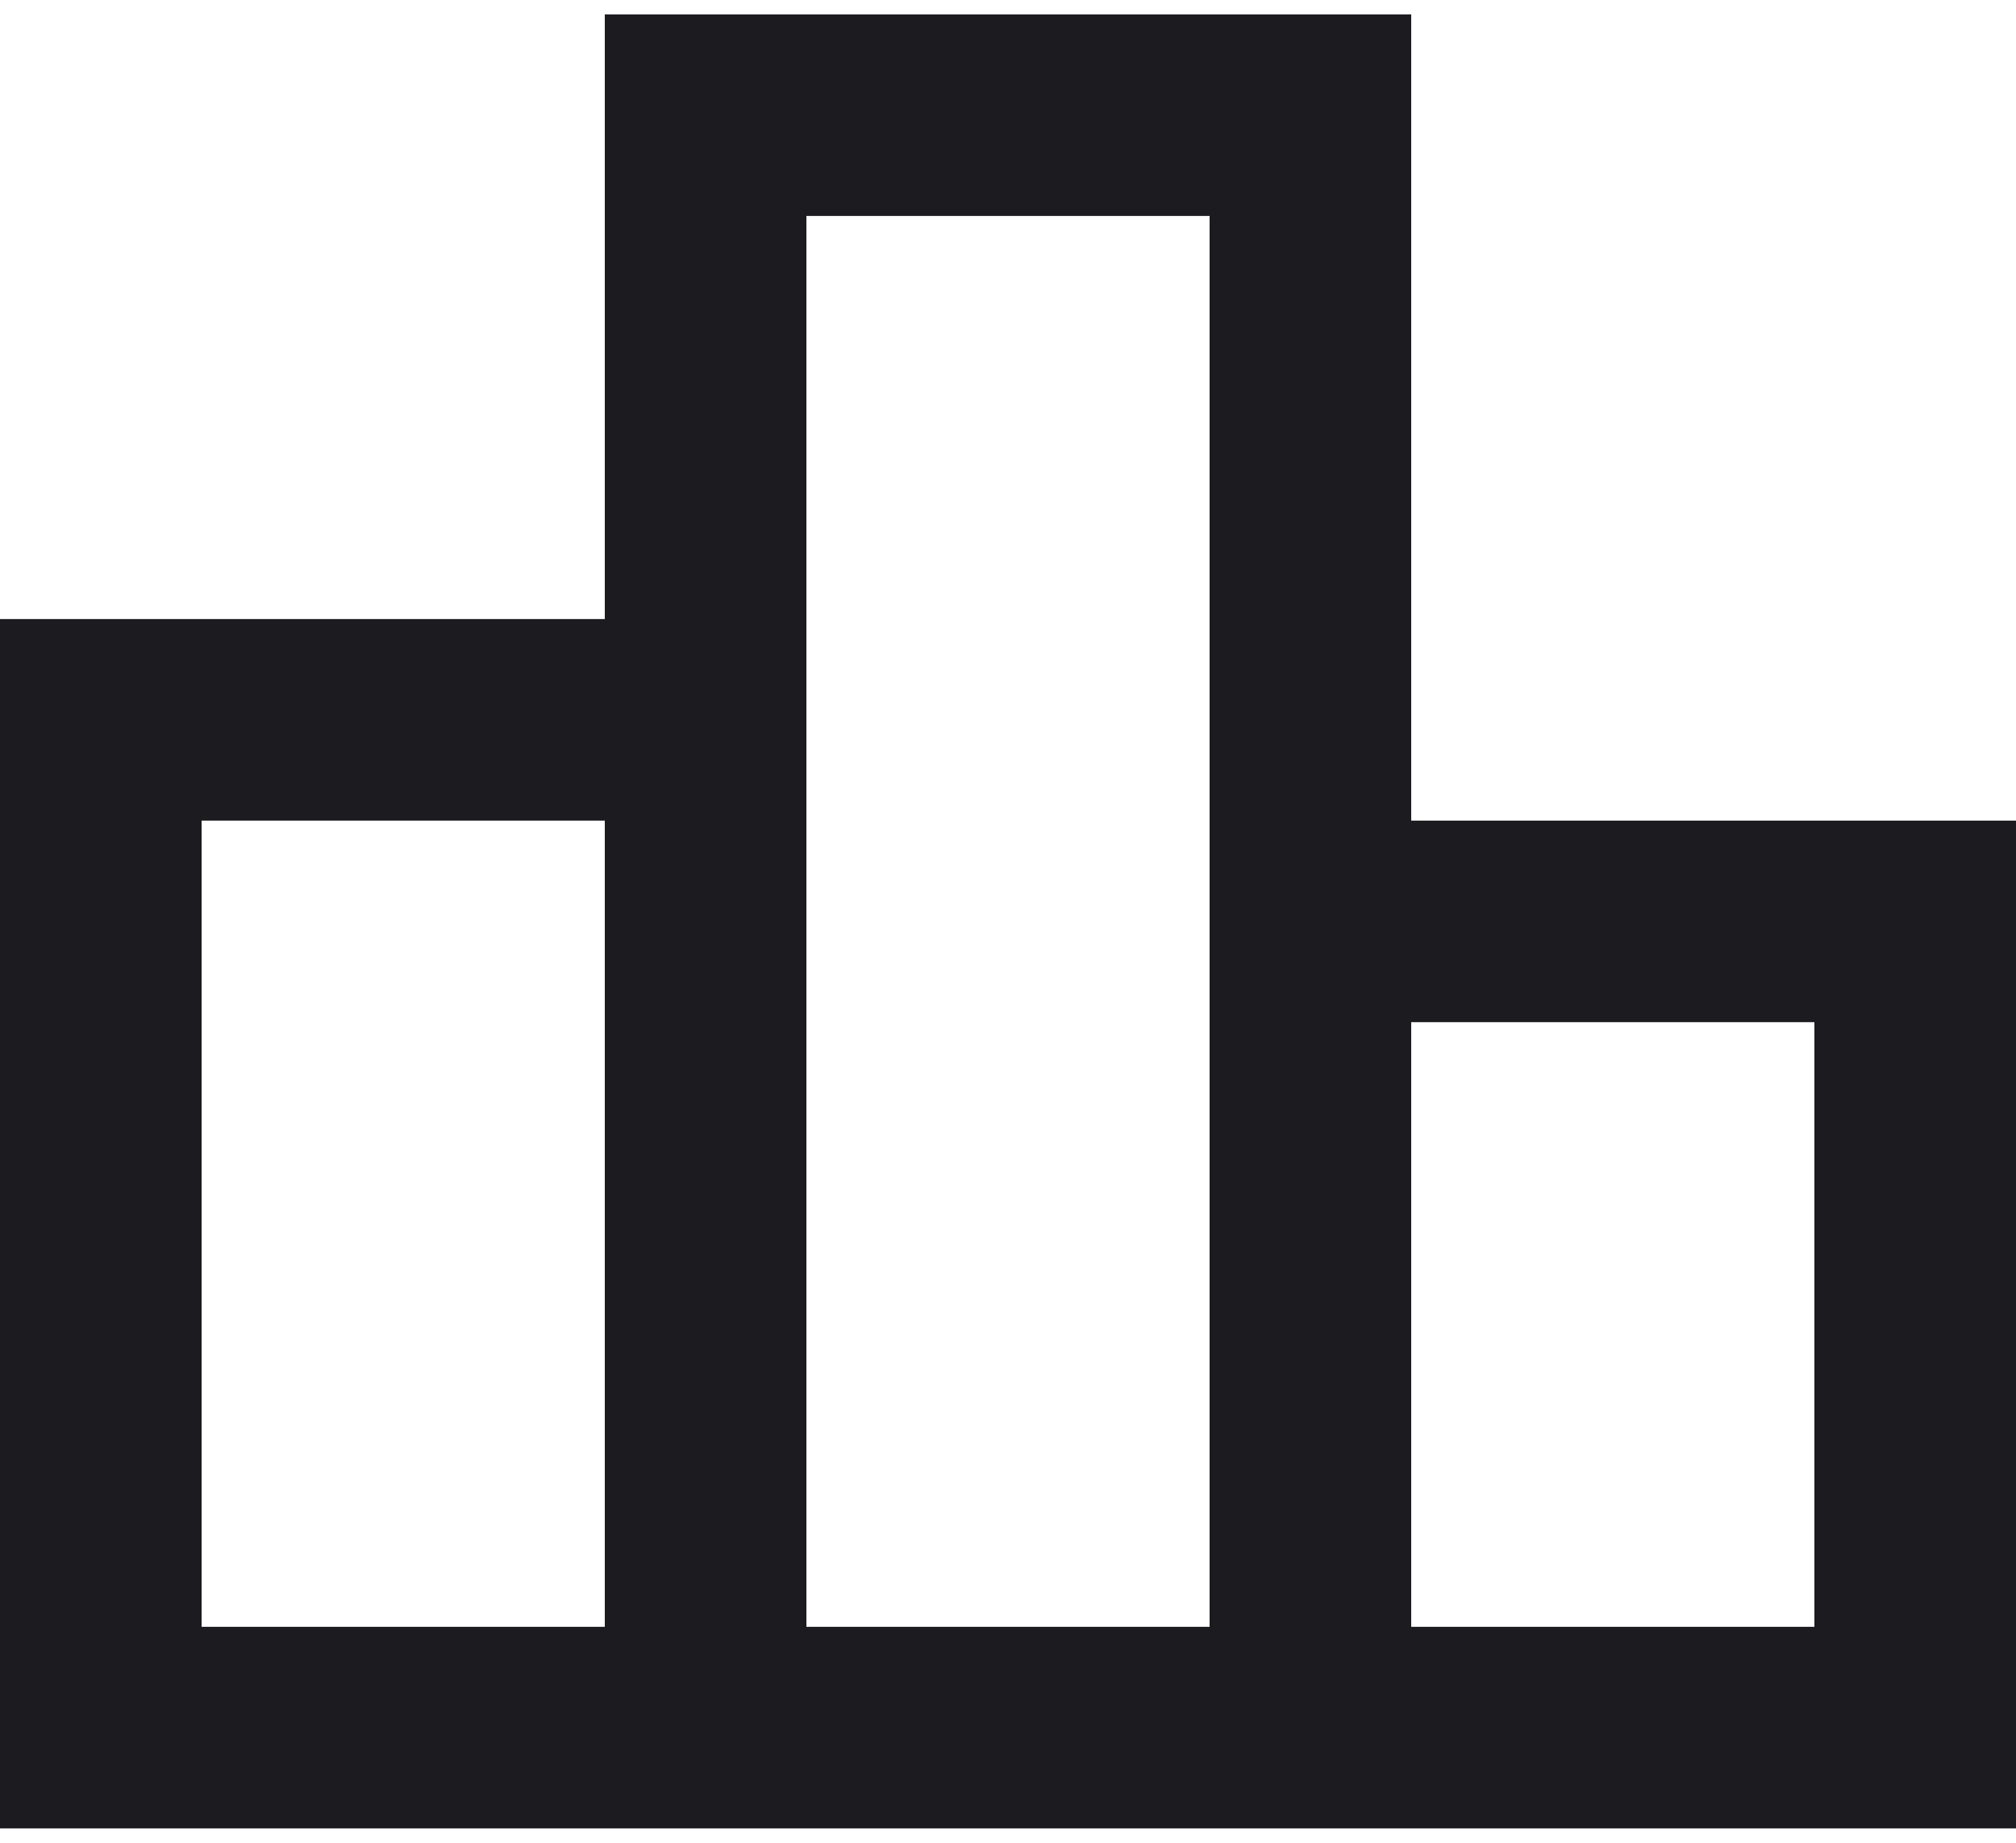 <svg xmlns="http://www.w3.org/2000/svg" width="70" height="64" viewBox="0 0 70 64" fill="none"><path d="M7 56.5H21V28.5H7V56.5ZM28 56.5H42V7.5H28V56.5ZM49 56.5H63V35.5H49V56.5ZM3.8147e-05 63.5V21.5H21V0.5H49V28.5H70V63.5H3.8147e-05Z" fill="#1C1B1F"></path></svg>